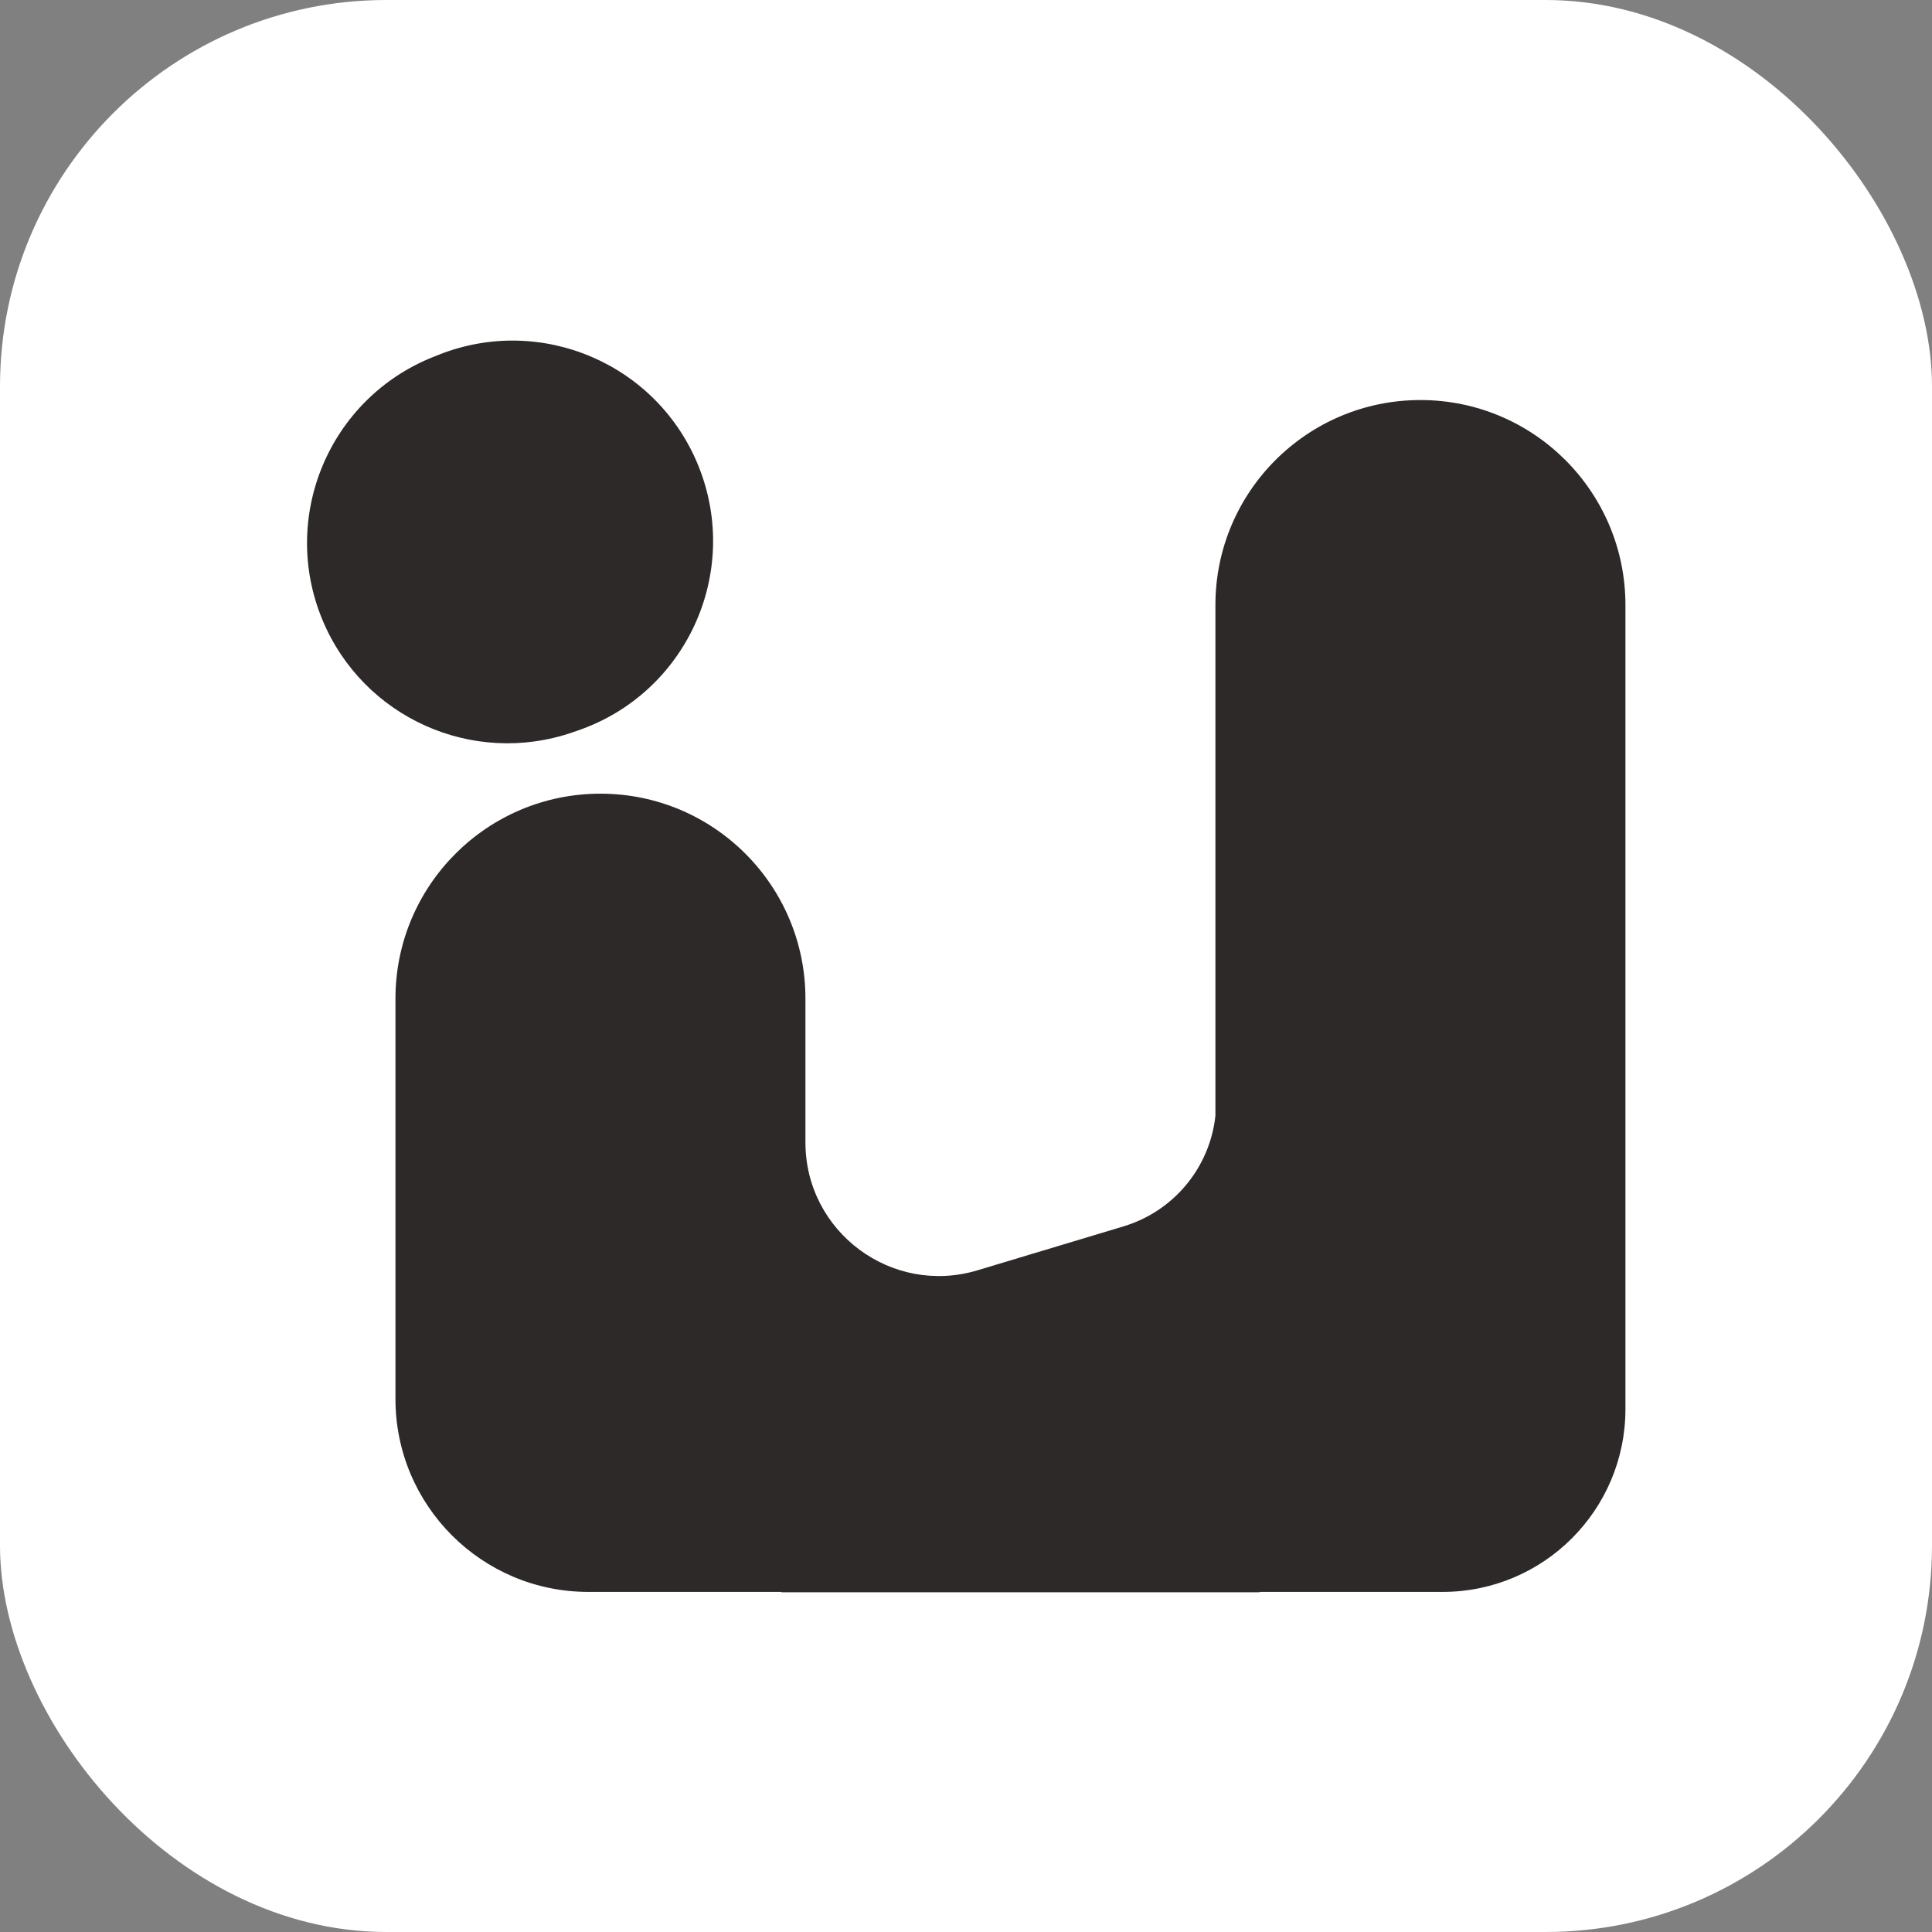 <?xml version="1.0" encoding="UTF-8"?> <svg xmlns="http://www.w3.org/2000/svg" xmlns:xlink="http://www.w3.org/1999/xlink" xmlns:svgjs="http://svgjs.com/svgjs" version="1.1" width="1000" height="1000"><rect width="100%" height="100%" fill="#808080" stroke="none"/><rect width="1000" height="1000" rx="200" ry="200" fill="#ffffff"></rect><g transform="matrix(21.212,0,0,21.212,147.458,166.591)"><svg xmlns="http://www.w3.org/2000/svg" xmlns:xlink="http://www.w3.org/1999/xlink" xmlns:svgjs="http://svgjs.com/svgjs" version="1.1" width="33" height="31"><svg xmlns="http://www.w3.org/2000/svg" width="33" height="31" viewBox="0 0 33 31" fill="none"><path d="M0.92 7.281C-0.135 4.759 1.085 1.862 3.626 0.854L3.754 0.803C6.264 -0.193 9.107 1.035 10.103 3.545V3.545C11.13 6.135 9.789 9.06 7.154 9.97L7.024 10.015C4.587 10.857 1.915 9.66 0.92 7.281V7.281Z" fill="#2D2929"></path><path d="M12.702 16.515C12.702 13.752 10.463 11.513 7.7 11.513V11.513C4.937 11.513 2.698 13.752 2.698 16.515V20.987V26.283C2.698 28.883 4.806 30.991 7.406 30.991H12.11C12.113 30.991 12.115 30.993 12.115 30.996V30.996C12.115 30.998 12.117 31 12.119 31H23.781C23.783 31 23.785 30.998 23.785 30.996V30.996C23.785 30.993 23.787 30.991 23.789 30.991H28.248C30.713 30.991 32.711 28.993 32.711 26.528V20.987V6.91C32.711 4.147 30.471 1.908 27.709 1.908V1.908C24.946 1.908 22.706 4.147 22.706 6.91V19.374V19.374C22.568 20.642 21.685 21.703 20.464 22.071L16.901 23.143C14.809 23.773 12.702 22.207 12.702 20.022V20.022V16.515Z" fill="#2D2929"></path></svg></svg></g></svg> 